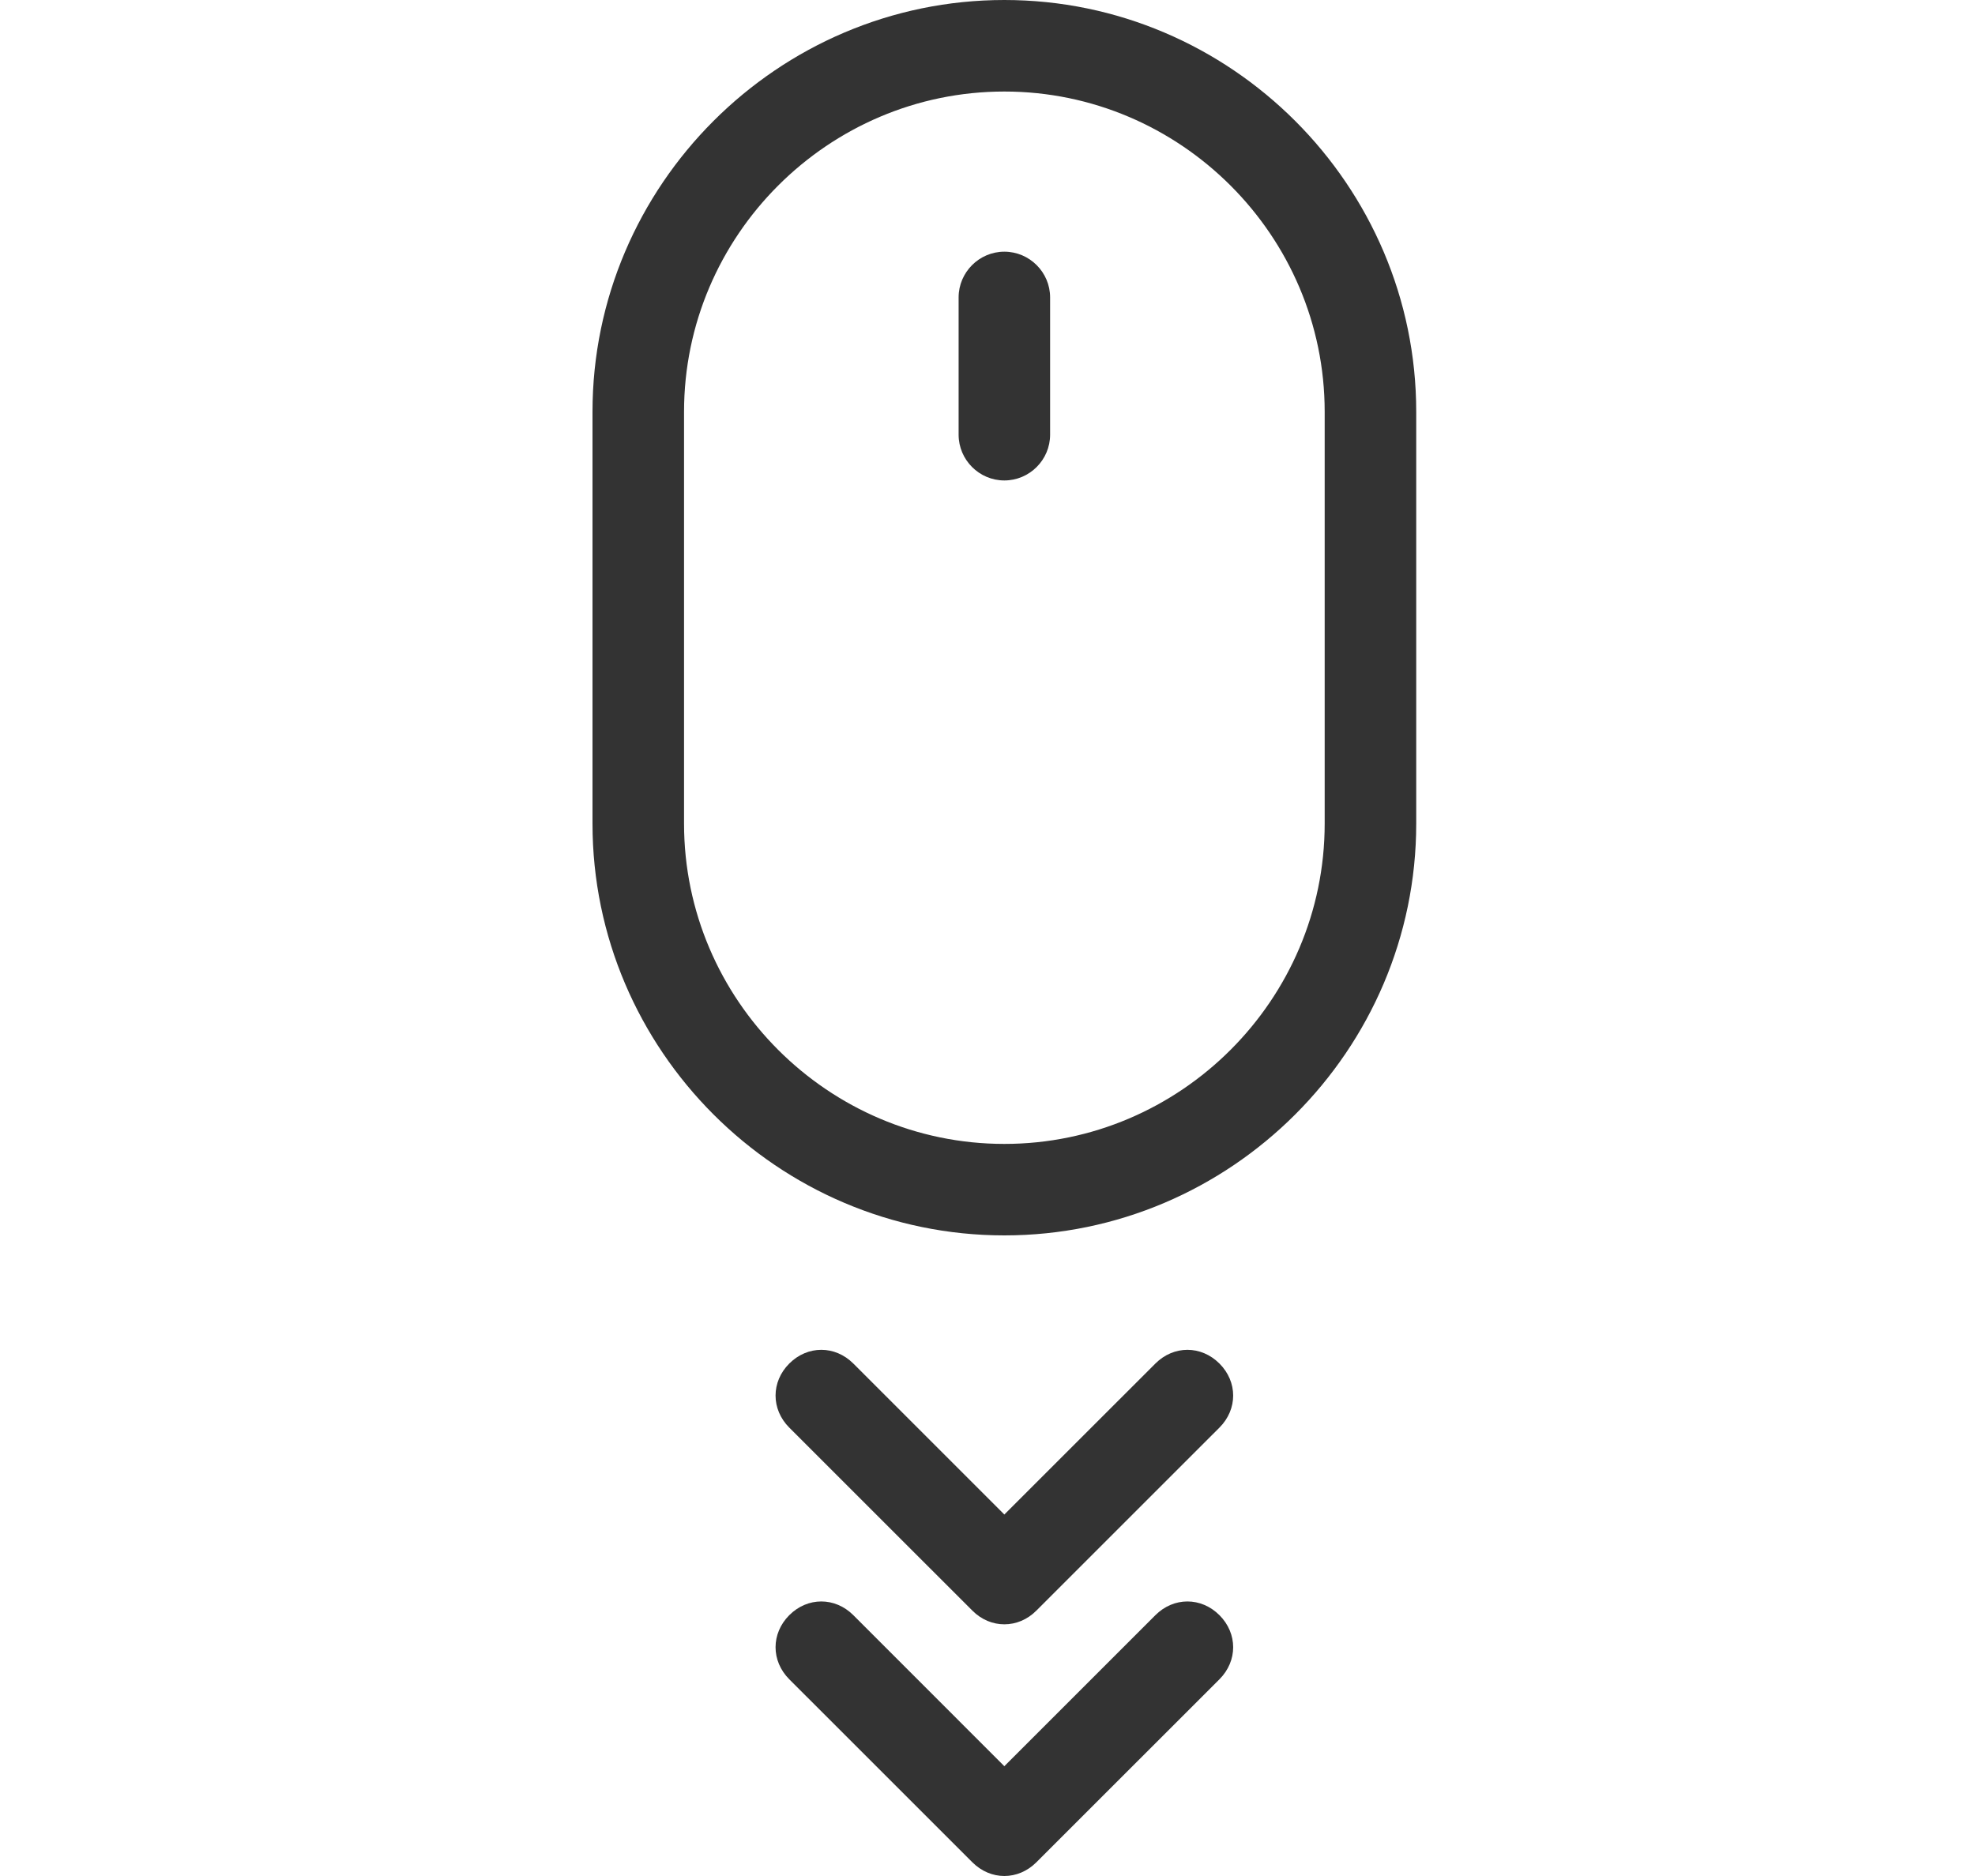 <?xml version="1.0" encoding="UTF-8"?>
<svg width="40px" height="38px" viewBox="0 0 40 38" version="1.1" xmlns="http://www.w3.org/2000/svg" xmlns:xlink="http://www.w3.org/1999/xlink">
    <!-- Generator: Sketch 52.4 (67378) - http://www.bohemiancoding.com/sketch -->
    <title>ic_scroll_down</title>
    <desc>Created with Sketch.</desc>
    <g id="ic_scroll_down" stroke="none" stroke-width="1" fill="none" fill-rule="evenodd">
        <rect id="Bounds" x="0" y="0" width="40" height="38"></rect>
        <g id="noun_mouse-scroll_496855" transform="translate(12, 0)" fill="#333333">
            <path d="M11.4,32.717 L8.341,35.776 L5.283,32.717 C4.912,32.346 4.356,32.346 3.985,32.717 C3.615,33.088 3.615,33.644 3.985,34.015 L7.693,37.722 C7.878,37.907 8.11,38 8.341,38 C8.573,38 8.805,37.907 8.99,37.722 L12.698,34.015 C13.068,33.644 13.068,33.088 12.698,32.717 C12.327,32.346 11.771,32.346 11.4,32.717 Z" id="Path"></path>
            <path d="M12.698,27.62 C12.327,27.249 11.771,27.249 11.4,27.62 L8.341,30.678 L5.283,27.62 C4.912,27.249 4.356,27.249 3.985,27.62 C3.615,27.99 3.615,28.546 3.985,28.917 L7.693,32.624 C7.878,32.81 8.11,32.902 8.341,32.902 C8.573,32.902 8.805,32.81 8.99,32.624 L12.698,28.917 C13.068,28.546 13.068,27.99 12.698,27.62 Z" id="Path"></path>
            <path d="M16.683,16.683 L16.683,8.341 C16.683,3.754 12.929,0 8.341,0 C3.754,0 0,3.754 0,8.341 L0,16.683 C0,21.271 3.754,25.024 8.341,25.024 C12.929,25.024 16.683,21.271 16.683,16.683 Z M8.341,23.171 C4.773,23.171 1.854,20.251 1.854,16.683 L1.854,8.341 C1.854,4.773 4.773,1.854 8.341,1.854 C11.91,1.854 14.829,4.773 14.829,8.341 L14.829,16.683 C14.829,20.251 11.91,23.171 8.341,23.171 Z" id="Shape" fill-rule="nonzero"></path>
            <path d="M8.341,5.098 C7.832,5.098 7.415,5.515 7.415,6.024 L7.415,8.805 C7.415,9.315 7.832,9.732 8.341,9.732 C8.851,9.732 9.268,9.315 9.268,8.805 L9.268,6.024 C9.268,5.515 8.851,5.098 8.341,5.098 Z" id="Path"></path>
        </g>
    </g>
</svg>